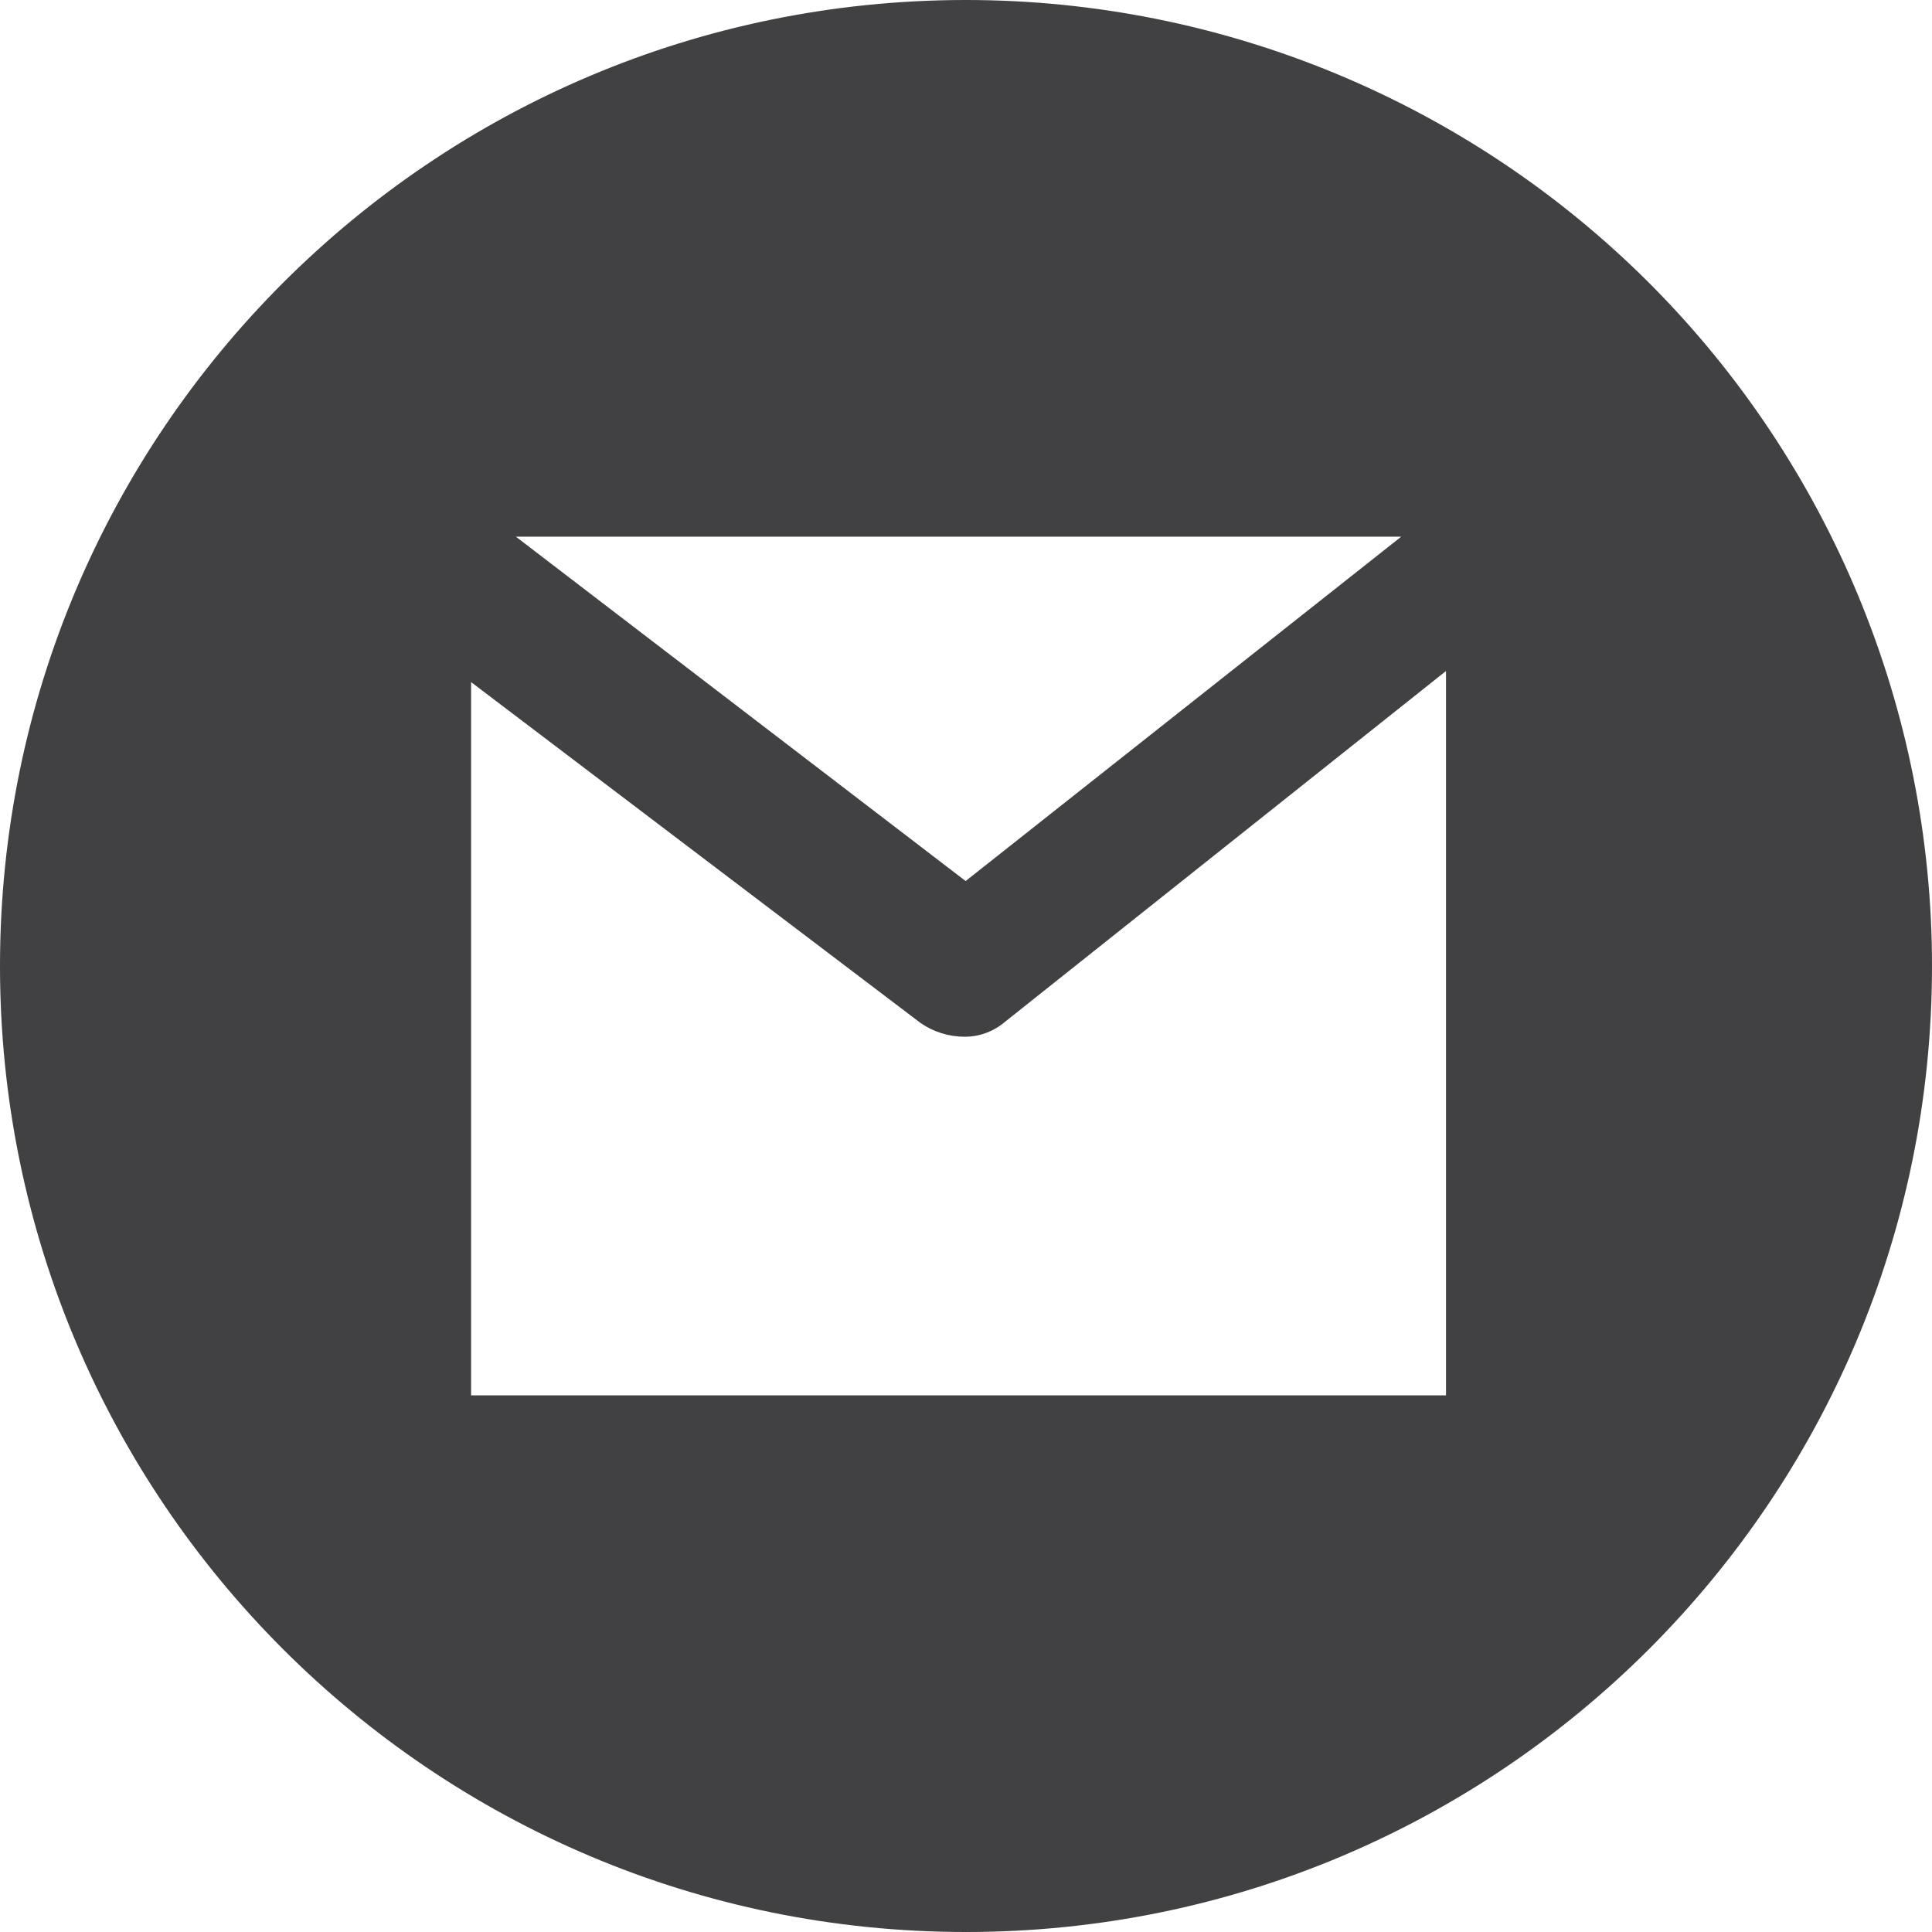 <svg xmlns="http://www.w3.org/2000/svg" width="42" height="42" viewBox="0 0 42 42">
    <path fill="#414042" d="M21 0C9.402 0 0 9.402 0 21s9.402 21 21 21 21-9.402 21-21c0-5.57-2.212-10.911-6.15-14.85C31.91 2.213 26.57 0 21 0zm9.461 11.667l-9.469 7.486-9.777-7.486h19.246zm.974 18.667H10.241V14.828l9.77 7.41c.282.196.618.3.962.3.315 0 .62-.111.862-.314l9.6-7.637v15.747z"/>
</svg>
